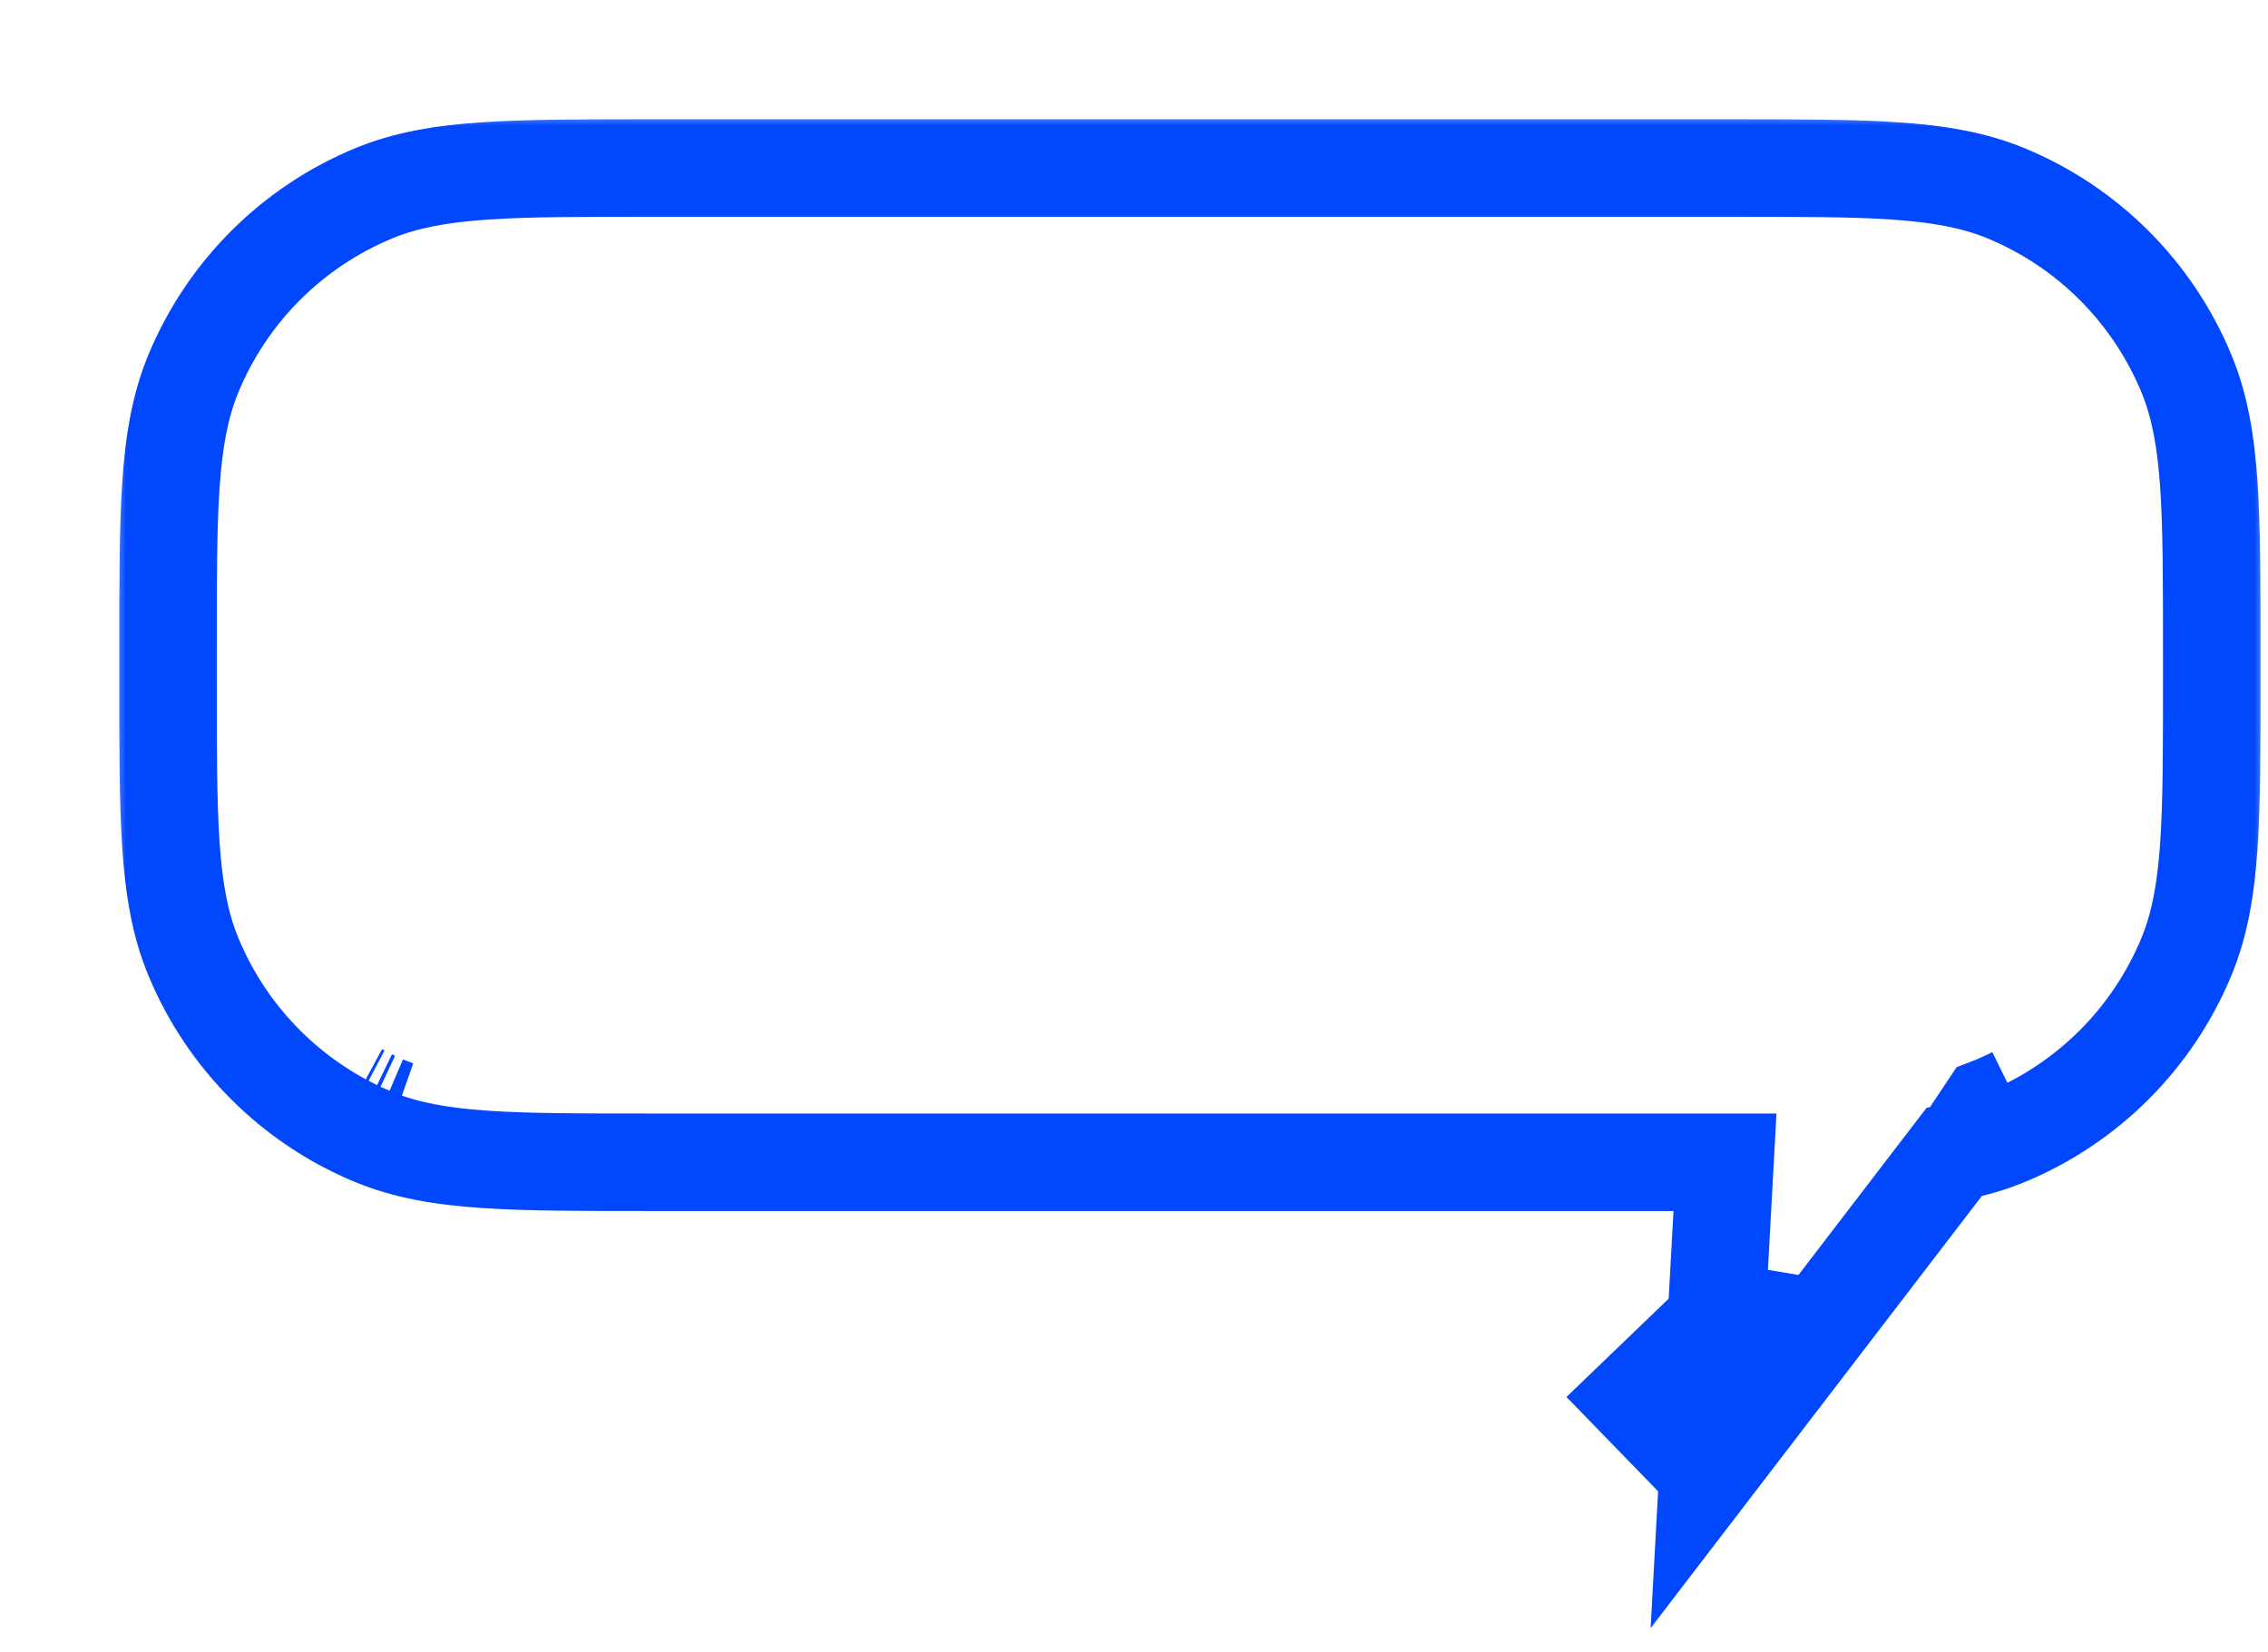 <?xml version="1.0" encoding="utf-8"?>
<svg xmlns="http://www.w3.org/2000/svg" fill="none" height="100%" overflow="visible" preserveAspectRatio="none" style="display: block;" viewBox="0 0 81 59" width="100%">
<g id="Group 8">
<g id="Substrate group">
<g filter="url(#filter0_d_0_166)" id="Union">
<mask fill="black" height="55" id="path-1-outside-1_0_166" maskUnits="userSpaceOnUse" width="77" x="-8.80435e-06" y="-2.23615e-05">
<rect fill="white" height="55" width="77" x="-8.80435e-06" y="-2.23615e-05"/>
<path d="M57.768 2C60.236 2 62.149 1.999 63.688 2.104C65.237 2.21 66.498 2.427 67.651 2.905C70.564 4.112 72.878 6.427 74.085 9.34C74.563 10.493 74.78 11.753 74.886 13.303C74.991 14.842 74.99 16.755 74.99 19.224V20.286C74.99 22.754 74.991 24.667 74.886 26.206C74.78 27.756 74.563 29.015 74.085 30.169C72.878 33.082 70.564 35.397 67.651 36.603C67.065 36.846 66.451 37.021 65.785 37.148L56.996 48.615L57.605 37.509H19.224C16.755 37.509 14.842 37.509 13.303 37.404C11.753 37.298 10.493 37.081 9.34 36.603C6.427 35.397 4.112 33.082 2.905 30.169C2.428 29.015 2.21 27.756 2.104 26.206C1.999 24.667 2 22.754 2 20.286V19.224C2 16.755 2 14.842 2.104 13.303C2.21 11.753 2.428 10.493 2.905 9.34C4.112 6.427 6.427 4.112 9.34 2.905C10.493 2.427 11.753 2.21 13.303 2.104C14.842 1.999 16.755 2 19.224 2H57.768ZM9.807 35.477C9.929 35.527 10.054 35.575 10.181 35.619C10.054 35.575 9.929 35.526 9.807 35.476C9.774 35.462 9.742 35.447 9.71 35.434C9.742 35.447 9.774 35.463 9.807 35.477ZM67.549 35.316C67.429 35.371 67.307 35.425 67.185 35.476C67.131 35.498 67.075 35.516 67.02 35.537L67.019 35.54C67.074 35.519 67.13 35.499 67.185 35.477C67.43 35.375 67.67 35.264 67.905 35.145L67.549 35.316ZM9.323 35.262C9.339 35.269 9.355 35.275 9.37 35.282C9.327 35.262 9.284 35.241 9.241 35.221C9.269 35.234 9.296 35.249 9.323 35.262ZM8.816 35.004C8.851 35.023 8.887 35.041 8.922 35.059C8.887 35.041 8.851 35.023 8.816 35.004Z"/>
</mask>
<path d="M57.768 2C60.236 2 62.149 1.999 63.688 2.104C65.237 2.21 66.498 2.427 67.651 2.905C70.564 4.112 72.878 6.427 74.085 9.34C74.563 10.493 74.78 11.753 74.886 13.303C74.991 14.842 74.99 16.755 74.99 19.224V20.286C74.99 22.754 74.991 24.667 74.886 26.206C74.78 27.756 74.563 29.015 74.085 30.169C72.878 33.082 70.564 35.397 67.651 36.603C67.065 36.846 66.451 37.021 65.785 37.148L56.996 48.615L57.605 37.509H19.224C16.755 37.509 14.842 37.509 13.303 37.404C11.753 37.298 10.493 37.081 9.34 36.603C6.427 35.397 4.112 33.082 2.905 30.169C2.428 29.015 2.21 27.756 2.104 26.206C1.999 24.667 2 22.754 2 20.286V19.224C2 16.755 2 14.842 2.104 13.303C2.21 11.753 2.428 10.493 2.905 9.34C4.112 6.427 6.427 4.112 9.34 2.905C10.493 2.427 11.753 2.21 13.303 2.104C14.842 1.999 16.755 2 19.224 2H57.768ZM9.807 35.477C9.929 35.527 10.054 35.575 10.181 35.619C10.054 35.575 9.929 35.526 9.807 35.476C9.774 35.462 9.742 35.447 9.71 35.434C9.742 35.447 9.774 35.463 9.807 35.477ZM67.549 35.316C67.429 35.371 67.307 35.425 67.185 35.476C67.131 35.498 67.075 35.516 67.02 35.537L67.019 35.54C67.074 35.519 67.13 35.499 67.185 35.477C67.43 35.375 67.67 35.264 67.905 35.145L67.549 35.316ZM9.323 35.262C9.339 35.269 9.355 35.275 9.37 35.282C9.327 35.262 9.284 35.241 9.241 35.221C9.269 35.234 9.296 35.249 9.323 35.262ZM8.816 35.004C8.851 35.023 8.887 35.041 8.922 35.059C8.887 35.041 8.851 35.023 8.816 35.004Z" fill="white"/>
<path d="M57.768 2L57.768 3.741L57.768 2ZM63.688 2.104L63.806 0.368L63.806 0.368L63.688 2.104ZM67.651 2.905L68.318 1.297L68.317 1.297L67.651 2.905ZM74.085 9.34L75.693 8.674L75.693 8.674L74.085 9.34ZM74.886 13.303L76.623 13.184L76.623 13.184L74.886 13.303ZM74.99 20.286L73.249 20.286V20.286L74.99 20.286ZM74.886 26.206L76.623 26.325L76.623 26.325L74.886 26.206ZM74.085 30.169L75.693 30.835L75.693 30.835L74.085 30.169ZM67.651 36.603L68.317 38.212L68.318 38.212L67.651 36.603ZM65.785 37.148L65.457 35.439L64.806 35.564L64.403 36.089L65.785 37.148ZM56.996 48.615L55.258 48.52L54.949 54.148L58.378 49.674L56.996 48.615ZM57.605 37.509L59.344 37.604L59.444 35.768H57.605V37.509ZM13.303 37.404L13.184 39.141L13.184 39.141L13.303 37.404ZM9.34 36.603L8.674 38.212L8.674 38.212L9.34 36.603ZM2.905 30.169L1.297 30.835L1.297 30.835L2.905 30.169ZM2.104 26.206L0.368 26.325L0.368 26.325L2.104 26.206ZM2 20.286L3.741 20.286V20.286H2ZM2.104 13.303L0.368 13.184L0.368 13.184L2.104 13.303ZM2.905 9.34L1.297 8.674L1.297 8.674L2.905 9.34ZM9.34 2.905L8.674 1.297L8.674 1.297L9.34 2.905ZM13.303 2.104L13.184 0.368L13.184 0.368L13.303 2.104ZM9.807 35.477L9.14 37.085L9.141 37.085L9.807 35.477ZM10.181 35.619L9.604 37.262L10.757 33.977L10.181 35.619ZM9.807 35.476L9.14 37.084L9.141 37.084L9.807 35.476ZM9.71 35.434L10.392 33.832L9.027 37.035L9.71 35.434ZM67.549 35.316L68.275 36.899L68.288 36.892L68.301 36.886L67.549 35.316ZM67.185 35.476L67.851 37.084L67.851 37.084L67.185 35.476ZM67.02 35.537L66.394 33.913L65.878 34.112L65.572 34.571L67.02 35.537ZM67.019 35.54L65.57 34.574L62.53 39.134L67.644 37.165L67.019 35.54ZM67.185 35.477L67.851 37.085L67.851 37.085L67.185 35.477ZM67.905 35.145L68.691 36.699L67.153 33.576L67.905 35.145ZM9.323 35.262L8.578 36.835L8.578 36.835L9.323 35.262ZM9.37 35.282L8.634 36.86L10.108 33.706L9.37 35.282ZM9.241 35.221L9.998 33.653L8.483 36.788L9.241 35.221ZM8.816 35.004L9.643 33.472L7.99 36.536L8.816 35.004ZM8.922 35.059L8.113 36.601L9.731 33.518L8.922 35.059ZM57.768 2L57.768 3.741C60.26 3.741 62.103 3.741 63.569 3.841L63.688 2.104L63.806 0.368C62.194 0.258 60.213 0.259 57.768 0.259L57.768 2ZM63.688 2.104L63.569 3.841C65.03 3.941 66.079 4.138 66.985 4.514L67.651 2.905L68.317 1.297C66.916 0.717 65.445 0.479 63.806 0.368L63.688 2.104ZM67.651 2.905L66.985 4.514C69.471 5.543 71.447 7.519 72.477 10.006L74.085 9.34L75.693 8.674C74.31 5.334 71.657 2.68 68.318 1.297L67.651 2.905ZM74.085 9.34L72.477 10.006C72.852 10.912 73.049 11.961 73.149 13.421L74.886 13.303L76.623 13.184C76.511 11.545 76.273 10.074 75.693 8.674L74.085 9.34ZM74.886 13.303L73.149 13.421C73.249 14.887 73.249 16.732 73.249 19.224H74.99H76.731C76.731 16.779 76.733 14.796 76.623 13.184L74.886 13.303ZM74.99 19.224H73.249V20.286H74.99H76.731V19.224H74.99ZM74.99 20.286L73.249 20.286C73.249 22.778 73.249 24.622 73.149 26.087L74.886 26.206L76.623 26.325C76.733 24.713 76.731 22.731 76.731 20.286L74.99 20.286ZM74.886 26.206L73.149 26.087C73.049 27.548 72.852 28.596 72.477 29.503L74.085 30.169L75.693 30.835C76.273 29.434 76.511 27.963 76.623 26.325L74.886 26.206ZM74.085 30.169L72.477 29.503C71.447 31.989 69.471 33.965 66.985 34.995L67.651 36.603L68.318 38.212C71.657 36.828 74.31 34.174 75.693 30.835L74.085 30.169ZM67.651 36.603L66.985 34.995C66.526 35.185 66.028 35.329 65.457 35.439L65.785 37.148L66.113 38.858C66.873 38.712 67.604 38.508 68.317 38.212L67.651 36.603ZM65.785 37.148L64.403 36.089L55.614 47.556L56.996 48.615L58.378 49.674L67.167 38.207L65.785 37.148ZM56.996 48.615L58.734 48.711L59.344 37.604L57.605 37.509L55.867 37.413L55.258 48.52L56.996 48.615ZM57.605 37.509V35.768H19.224V37.509V39.25H57.605V37.509ZM19.224 37.509V35.768C16.732 35.768 14.887 35.767 13.421 35.667L13.303 37.404L13.184 39.141C14.796 39.251 16.778 39.25 19.224 39.25V37.509ZM13.303 37.404L13.421 35.667C11.961 35.568 10.912 35.37 10.006 34.995L9.34 36.603L8.674 38.212C10.074 38.792 11.545 39.029 13.184 39.141L13.303 37.404ZM9.34 36.603L10.006 34.995C7.52 33.965 5.544 31.989 4.514 29.503L2.905 30.169L1.297 30.835C2.68 34.175 5.334 36.828 8.674 38.212L9.34 36.603ZM2.905 30.169L4.514 29.503C4.138 28.596 3.941 27.548 3.841 26.087L2.104 26.206L0.368 26.325C0.48 27.963 0.717 29.434 1.297 30.835L2.905 30.169ZM2.104 26.206L3.841 26.087C3.741 24.622 3.741 22.778 3.741 20.286L2 20.286L0.259 20.286C0.259 22.731 0.258 24.713 0.368 26.325L2.104 26.206ZM2 20.286H3.741V19.224H2H0.259V20.286H2ZM2 19.224H3.741C3.741 16.732 3.741 14.887 3.841 13.421L2.104 13.303L0.368 13.184C0.258 14.796 0.259 16.779 0.259 19.224H2ZM2.104 13.303L3.841 13.421C3.941 11.961 4.138 10.912 4.514 10.006L2.905 9.34L1.297 8.674C0.717 10.074 0.48 11.545 0.368 13.184L2.104 13.303ZM2.905 9.34L4.514 10.006C5.544 7.52 7.52 5.544 10.006 4.514L9.34 2.905L8.674 1.297C5.334 2.68 2.68 5.334 1.297 8.674L2.905 9.34ZM9.34 2.905L10.006 4.514C10.912 4.138 11.961 3.941 13.421 3.841L13.303 2.104L13.184 0.368C11.545 0.479 10.074 0.717 8.674 1.297L9.34 2.905ZM13.303 2.104L13.421 3.841C14.887 3.741 16.732 3.741 19.224 3.741V2V0.259C16.778 0.259 14.796 0.258 13.184 0.368L13.303 2.104ZM19.224 2V3.741H57.768V2V0.259H19.224V2ZM9.807 35.477L9.141 37.085C9.295 37.149 9.45 37.208 9.604 37.262L10.181 35.619L10.757 33.977C10.658 33.942 10.563 33.906 10.473 33.868L9.807 35.477ZM10.181 35.619L10.757 33.977C10.665 33.944 10.571 33.908 10.473 33.867L9.807 35.476L9.141 37.084C9.288 37.145 9.442 37.205 9.604 37.262L10.181 35.619ZM9.807 35.476L10.473 33.867C10.477 33.869 10.477 33.869 10.461 33.862C10.456 33.86 10.444 33.855 10.434 33.85C10.423 33.845 10.408 33.839 10.392 33.832L9.71 35.434L9.028 37.035C9.028 37.035 9.03 37.036 9.034 37.038C9.04 37.041 9.044 37.042 9.055 37.047C9.072 37.054 9.104 37.069 9.14 37.084L9.807 35.476ZM9.71 35.434L9.027 37.035C9.02 37.032 9.017 37.031 9.019 37.031C9.022 37.033 9.024 37.034 9.035 37.039C9.051 37.046 9.092 37.065 9.14 37.085L9.807 35.477L10.473 33.868C10.482 33.872 10.488 33.875 10.489 33.875C10.49 33.876 10.489 33.875 10.481 33.872C10.476 33.869 10.463 33.863 10.449 33.857C10.435 33.851 10.416 33.842 10.393 33.832L9.71 35.434ZM67.549 35.316L66.823 33.734C66.721 33.781 66.619 33.825 66.518 33.867L67.185 35.476L67.851 37.084C67.995 37.024 68.137 36.962 68.275 36.899L67.549 35.316ZM67.185 35.476L66.518 33.867C66.53 33.862 66.533 33.861 66.509 33.87C66.503 33.873 66.48 33.881 66.465 33.886C66.446 33.893 66.421 33.902 66.394 33.913L67.02 35.537L67.647 37.161C67.647 37.161 67.65 37.16 67.659 37.157C67.671 37.152 67.675 37.151 67.696 37.143C67.727 37.132 67.785 37.111 67.851 37.084L67.185 35.476ZM67.02 35.537L65.572 34.571L65.57 34.574L67.019 35.54L68.467 36.506L68.469 36.503L67.02 35.537ZM67.019 35.54L67.644 37.165C67.661 37.158 67.67 37.155 67.712 37.139C67.744 37.127 67.795 37.108 67.851 37.085L67.185 35.477L66.518 33.868C66.52 33.868 66.515 33.87 66.492 33.878C66.487 33.88 66.481 33.882 66.474 33.885C66.468 33.887 66.46 33.89 66.452 33.893C66.436 33.899 66.415 33.907 66.393 33.916L67.019 35.54ZM67.185 35.477L67.851 37.085C68.137 36.966 68.417 36.837 68.691 36.699L67.905 35.145L67.12 33.592C66.923 33.691 66.722 33.784 66.518 33.868L67.185 35.477ZM67.905 35.145L67.153 33.576L66.796 33.747L67.549 35.316L68.301 36.886L68.658 36.715L67.905 35.145ZM9.323 35.262L8.578 36.835C8.604 36.847 8.626 36.857 8.641 36.864C8.655 36.87 8.668 36.875 8.671 36.876C8.677 36.879 8.673 36.877 8.668 36.875C8.662 36.872 8.649 36.867 8.632 36.859L9.37 35.282L10.108 33.706C10.084 33.694 10.063 33.685 10.049 33.679C10.036 33.673 10.024 33.668 10.022 33.668C10.018 33.666 10.023 33.668 10.029 33.67C10.036 33.674 10.05 33.68 10.068 33.688L9.323 35.262ZM9.37 35.282L10.106 33.705C10.075 33.69 10.042 33.674 9.998 33.653L9.241 35.221L8.484 36.788C8.526 36.809 8.579 36.834 8.634 36.86L9.37 35.282ZM9.241 35.221L8.483 36.788C8.478 36.785 8.475 36.784 8.477 36.785C8.479 36.786 8.481 36.787 8.49 36.792C8.503 36.798 8.538 36.816 8.578 36.835L9.323 35.262L10.068 33.688C10.076 33.692 10.081 33.694 10.081 33.695C10.082 33.695 10.08 33.694 10.074 33.691C10.07 33.689 10.058 33.683 10.047 33.677C10.035 33.671 10.018 33.663 9.999 33.654L9.241 35.221ZM8.816 35.004L7.99 36.536C8.036 36.561 8.088 36.588 8.112 36.601L8.922 35.059L9.731 33.518C9.686 33.494 9.667 33.484 9.643 33.472L8.816 35.004ZM8.922 35.059L9.731 33.518C9.686 33.495 9.666 33.484 9.643 33.472L8.816 35.004L7.99 36.536C8.036 36.561 8.087 36.587 8.113 36.601L8.922 35.059Z" fill="#0147FE" mask="url(#path-1-outside-1_0_166)"/>
</g>
</g>
<path d="M59.896 53.959L55.945 49.892L61.035 44.998L64.316 45.549L59.896 53.959Z" fill="#0147FE" id="Vector 1"/>
</g>
<defs>
<filter color-interpolation-filters="sRGB" filterUnits="userSpaceOnUse" height="57.889" id="filter0_d_0_166" width="80.472" x="0.259" y="0.259">
<feFlood flood-opacity="0" result="BackgroundImageFix"/>
<feColorMatrix in="SourceAlpha" result="hardAlpha" type="matrix" values="0 0 0 0 0 0 0 0 0 0 0 0 0 0 0 0 0 0 127 0"/>
<feOffset dx="4.001" dy="4.001"/>
<feComposite in2="hardAlpha" operator="out"/>
<feColorMatrix type="matrix" values="0 0 0 0 0.004 0 0 0 0 0.278 0 0 0 0 0.996 0 0 0 1 0"/>
<feBlend in2="BackgroundImageFix" mode="normal" result="effect1_dropShadow_0_166"/>
<feBlend in="SourceGraphic" in2="effect1_dropShadow_0_166" mode="normal" result="shape"/>
</filter>
</defs>
</svg>
